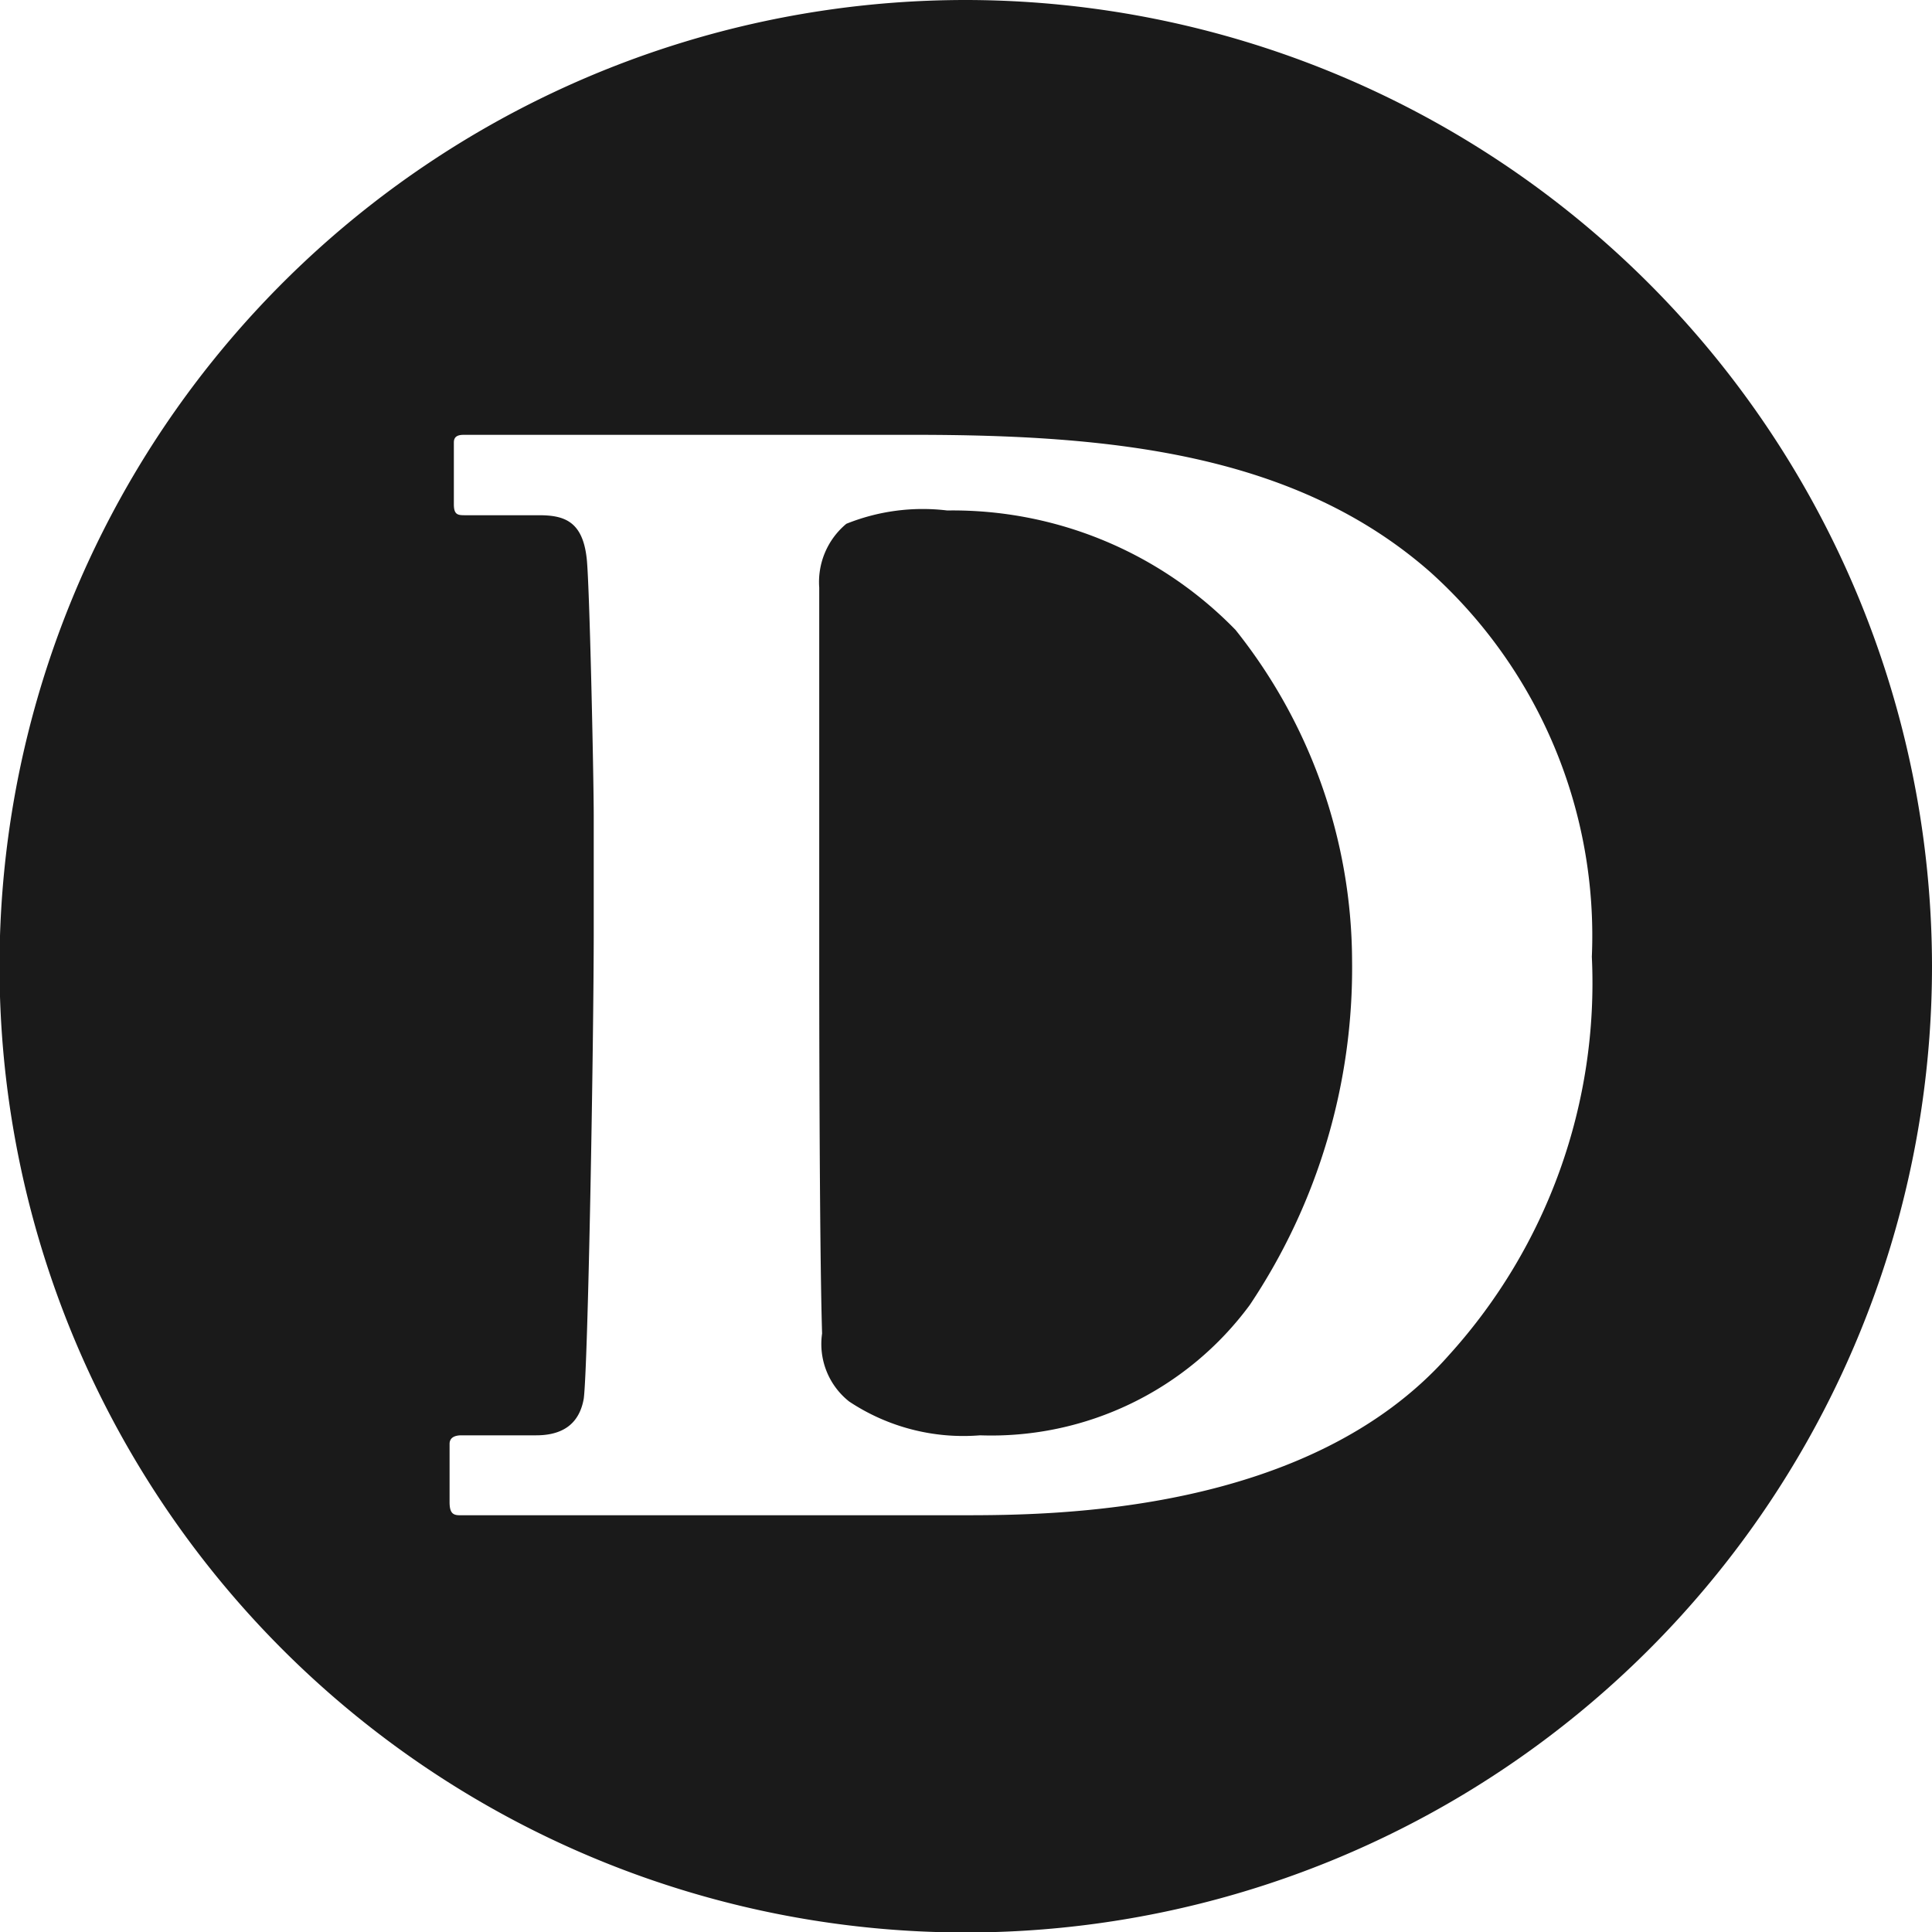 <svg xmlns="http://www.w3.org/2000/svg" viewBox="0 0 40.61 40.61"><defs><style>.cls-1{fill:#1a1a1a;}</style></defs><g id="レイヤー_2" data-name="レイヤー 2"><g id="デザイン"><path class="cls-1" d="M19.91,10.73a4.3,4.3,0,0,0-2.12.28,1.59,1.59,0,0,0-.57,1.34c0,1.34,0,5.12,0,5.63v2.26c0,.41,0,5.82.06,7.79a1.54,1.54,0,0,0,.57,1.43,4.34,4.34,0,0,0,2.75.71,6.75,6.75,0,0,0,5.67-2.74,12.73,12.73,0,0,0,2.15-7.25,11.2,11.2,0,0,0-2.45-6.94A8.29,8.29,0,0,0,19.91,10.73Z"/><path class="cls-1" d="M20.3,0A20.31,20.31,0,1,0,40.61,20.3,20.33,20.33,0,0,0,20.3,0ZM30.46,28.48c-2.94,3.34-8.31,3.37-10.22,3.37H9.66c-.15,0-.21-.06-.21-.28V30.35c0-.12.09-.18.25-.18h1.57c.58,0,.91-.26,1-.77.09-.67.21-7.44.21-9.86V17.16c0-.83-.09-5-.15-5.44-.09-.77-.48-.89-1-.89H9.79c-.16,0-.25,0-.25-.23V9.3c0-.13.09-.16.21-.16h9.47c4.12,0,8,.38,10.85,2.89a10.28,10.28,0,0,1,3.39,8.08A11.65,11.65,0,0,1,30.46,28.48Z"/></g></g></svg>